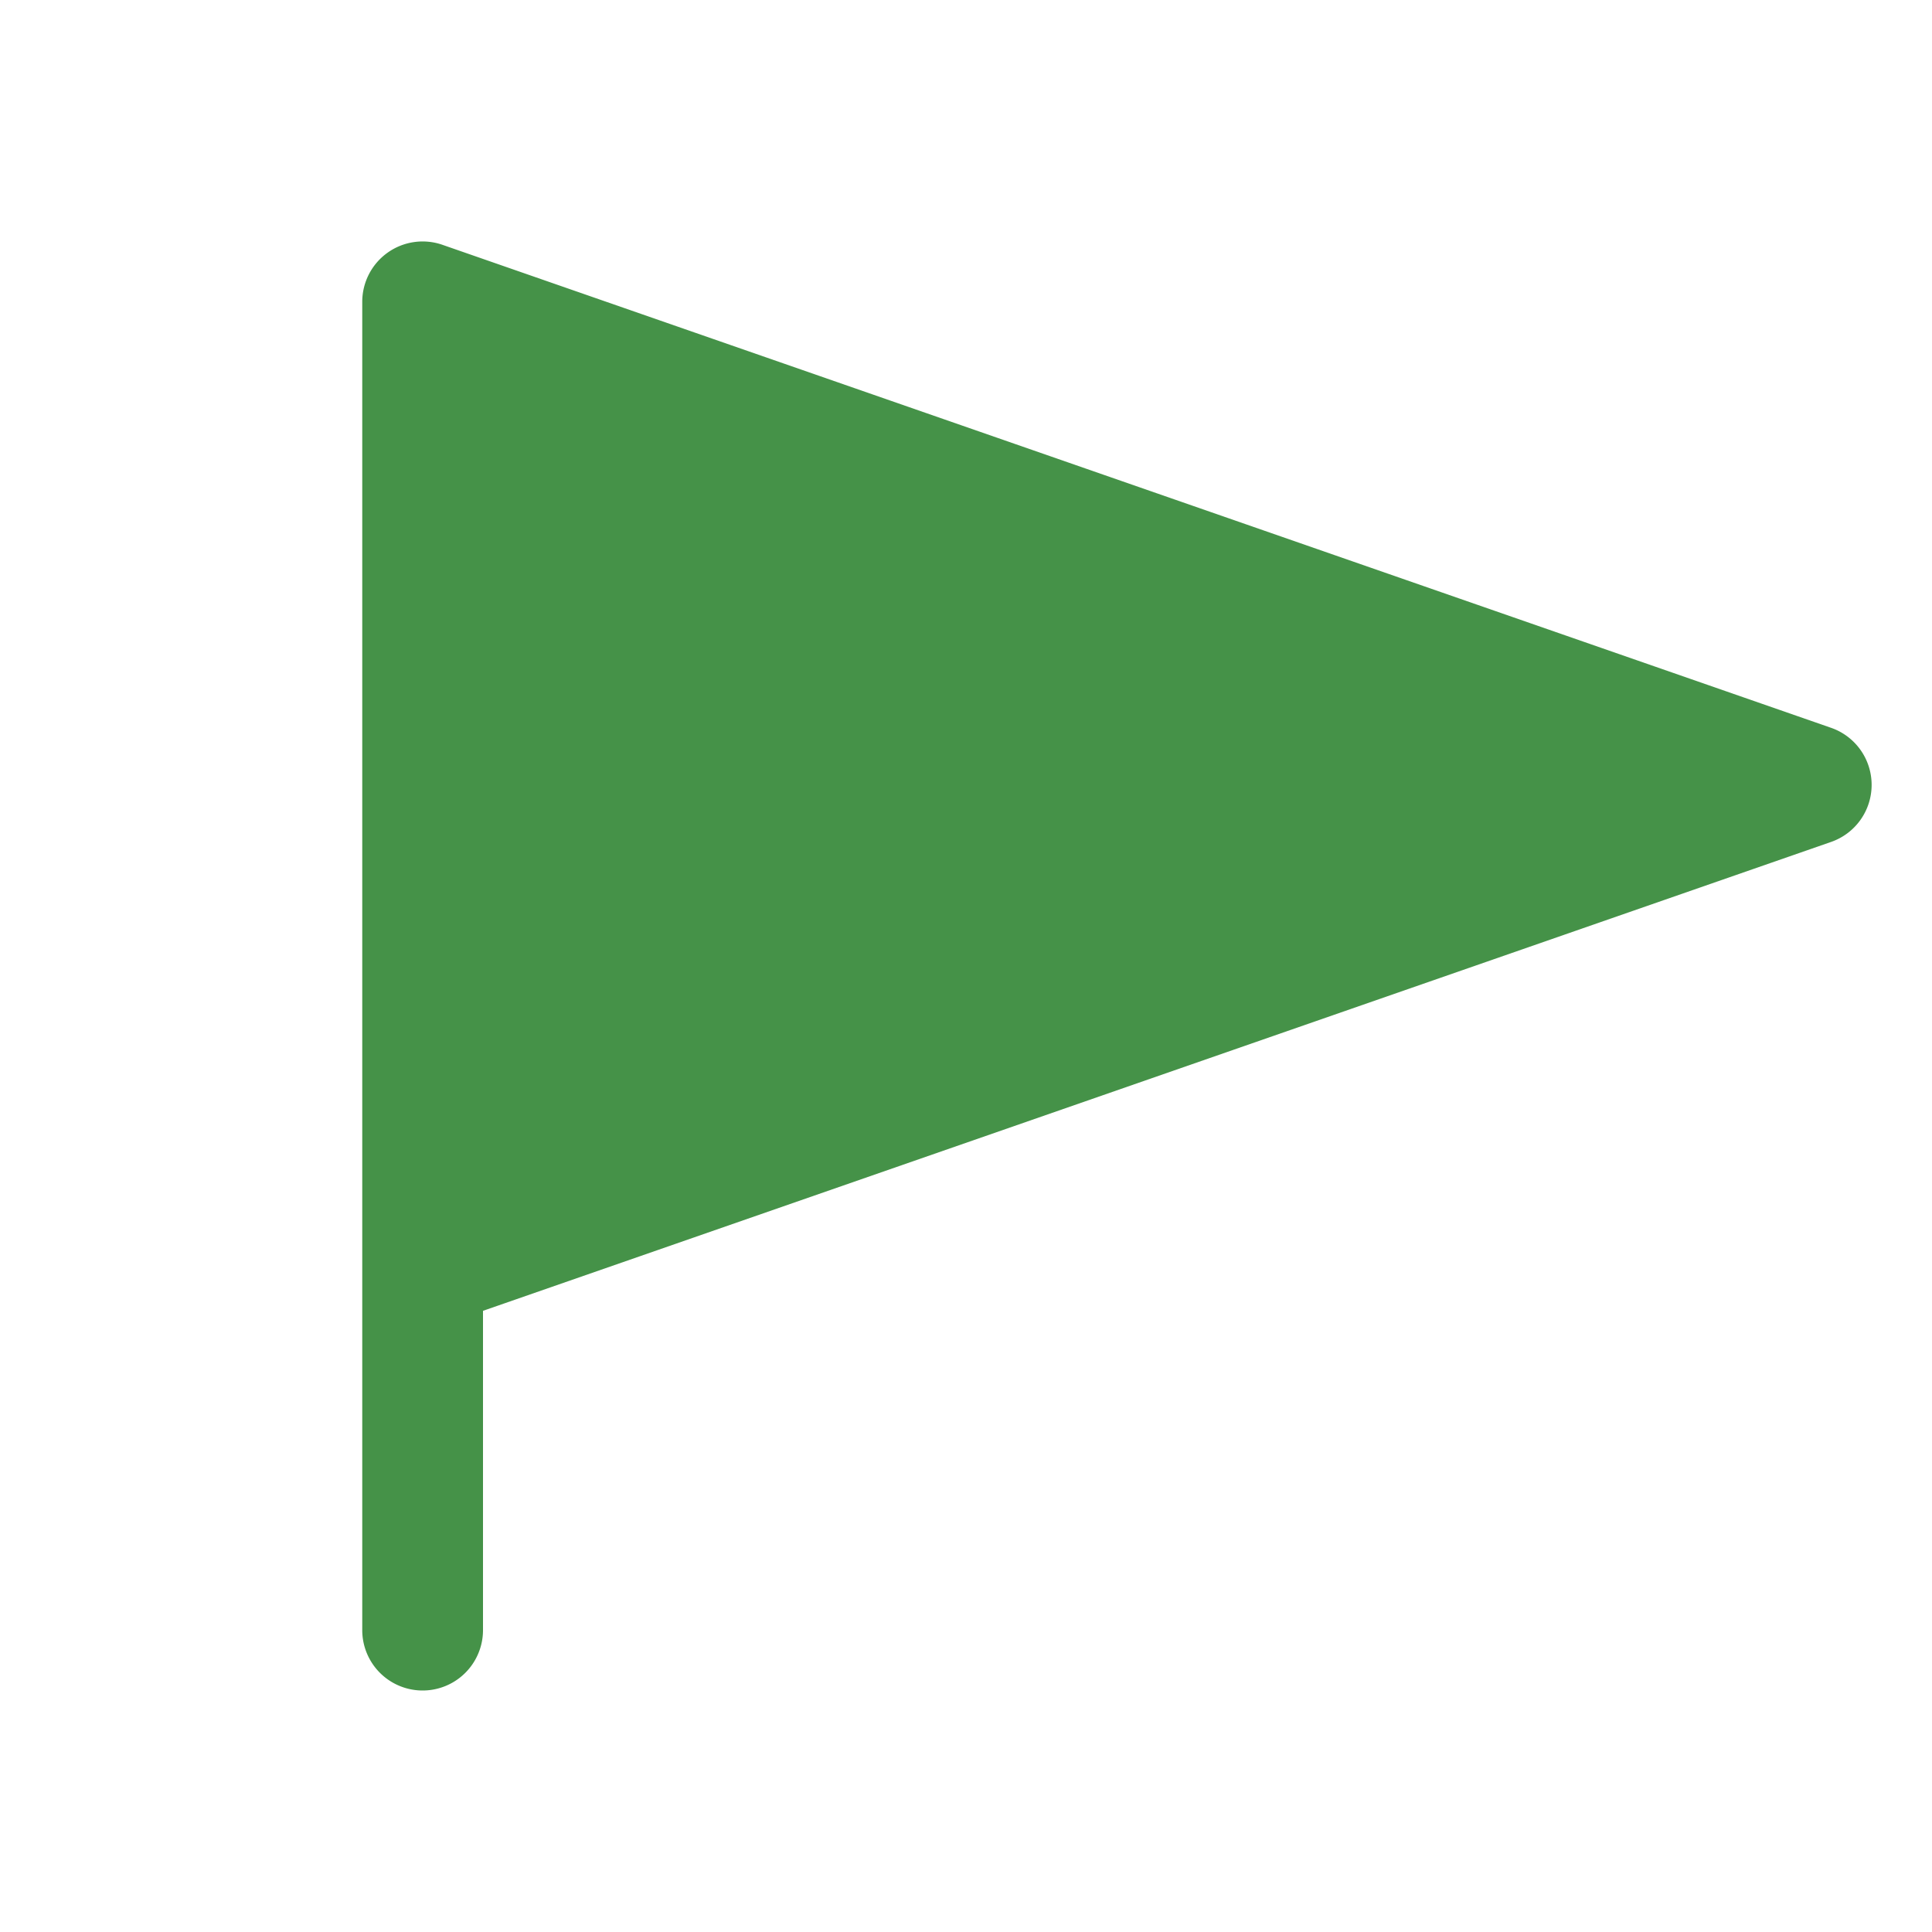 <svg stroke="#459248" fill="#459248" stroke-width="0" viewBox="0 0 256 256" height="30px" width="30px" xmlns="http://www.w3.org/2000/svg"><path d="M248,104a8,8,0,0,1-5.37,7.56L64,173.69V216a8,8,0,0,1-16,0V40a8,8,0,0,1,10.63-7.56l184,64A8,8,0,0,1,248,104Z"></path></svg>